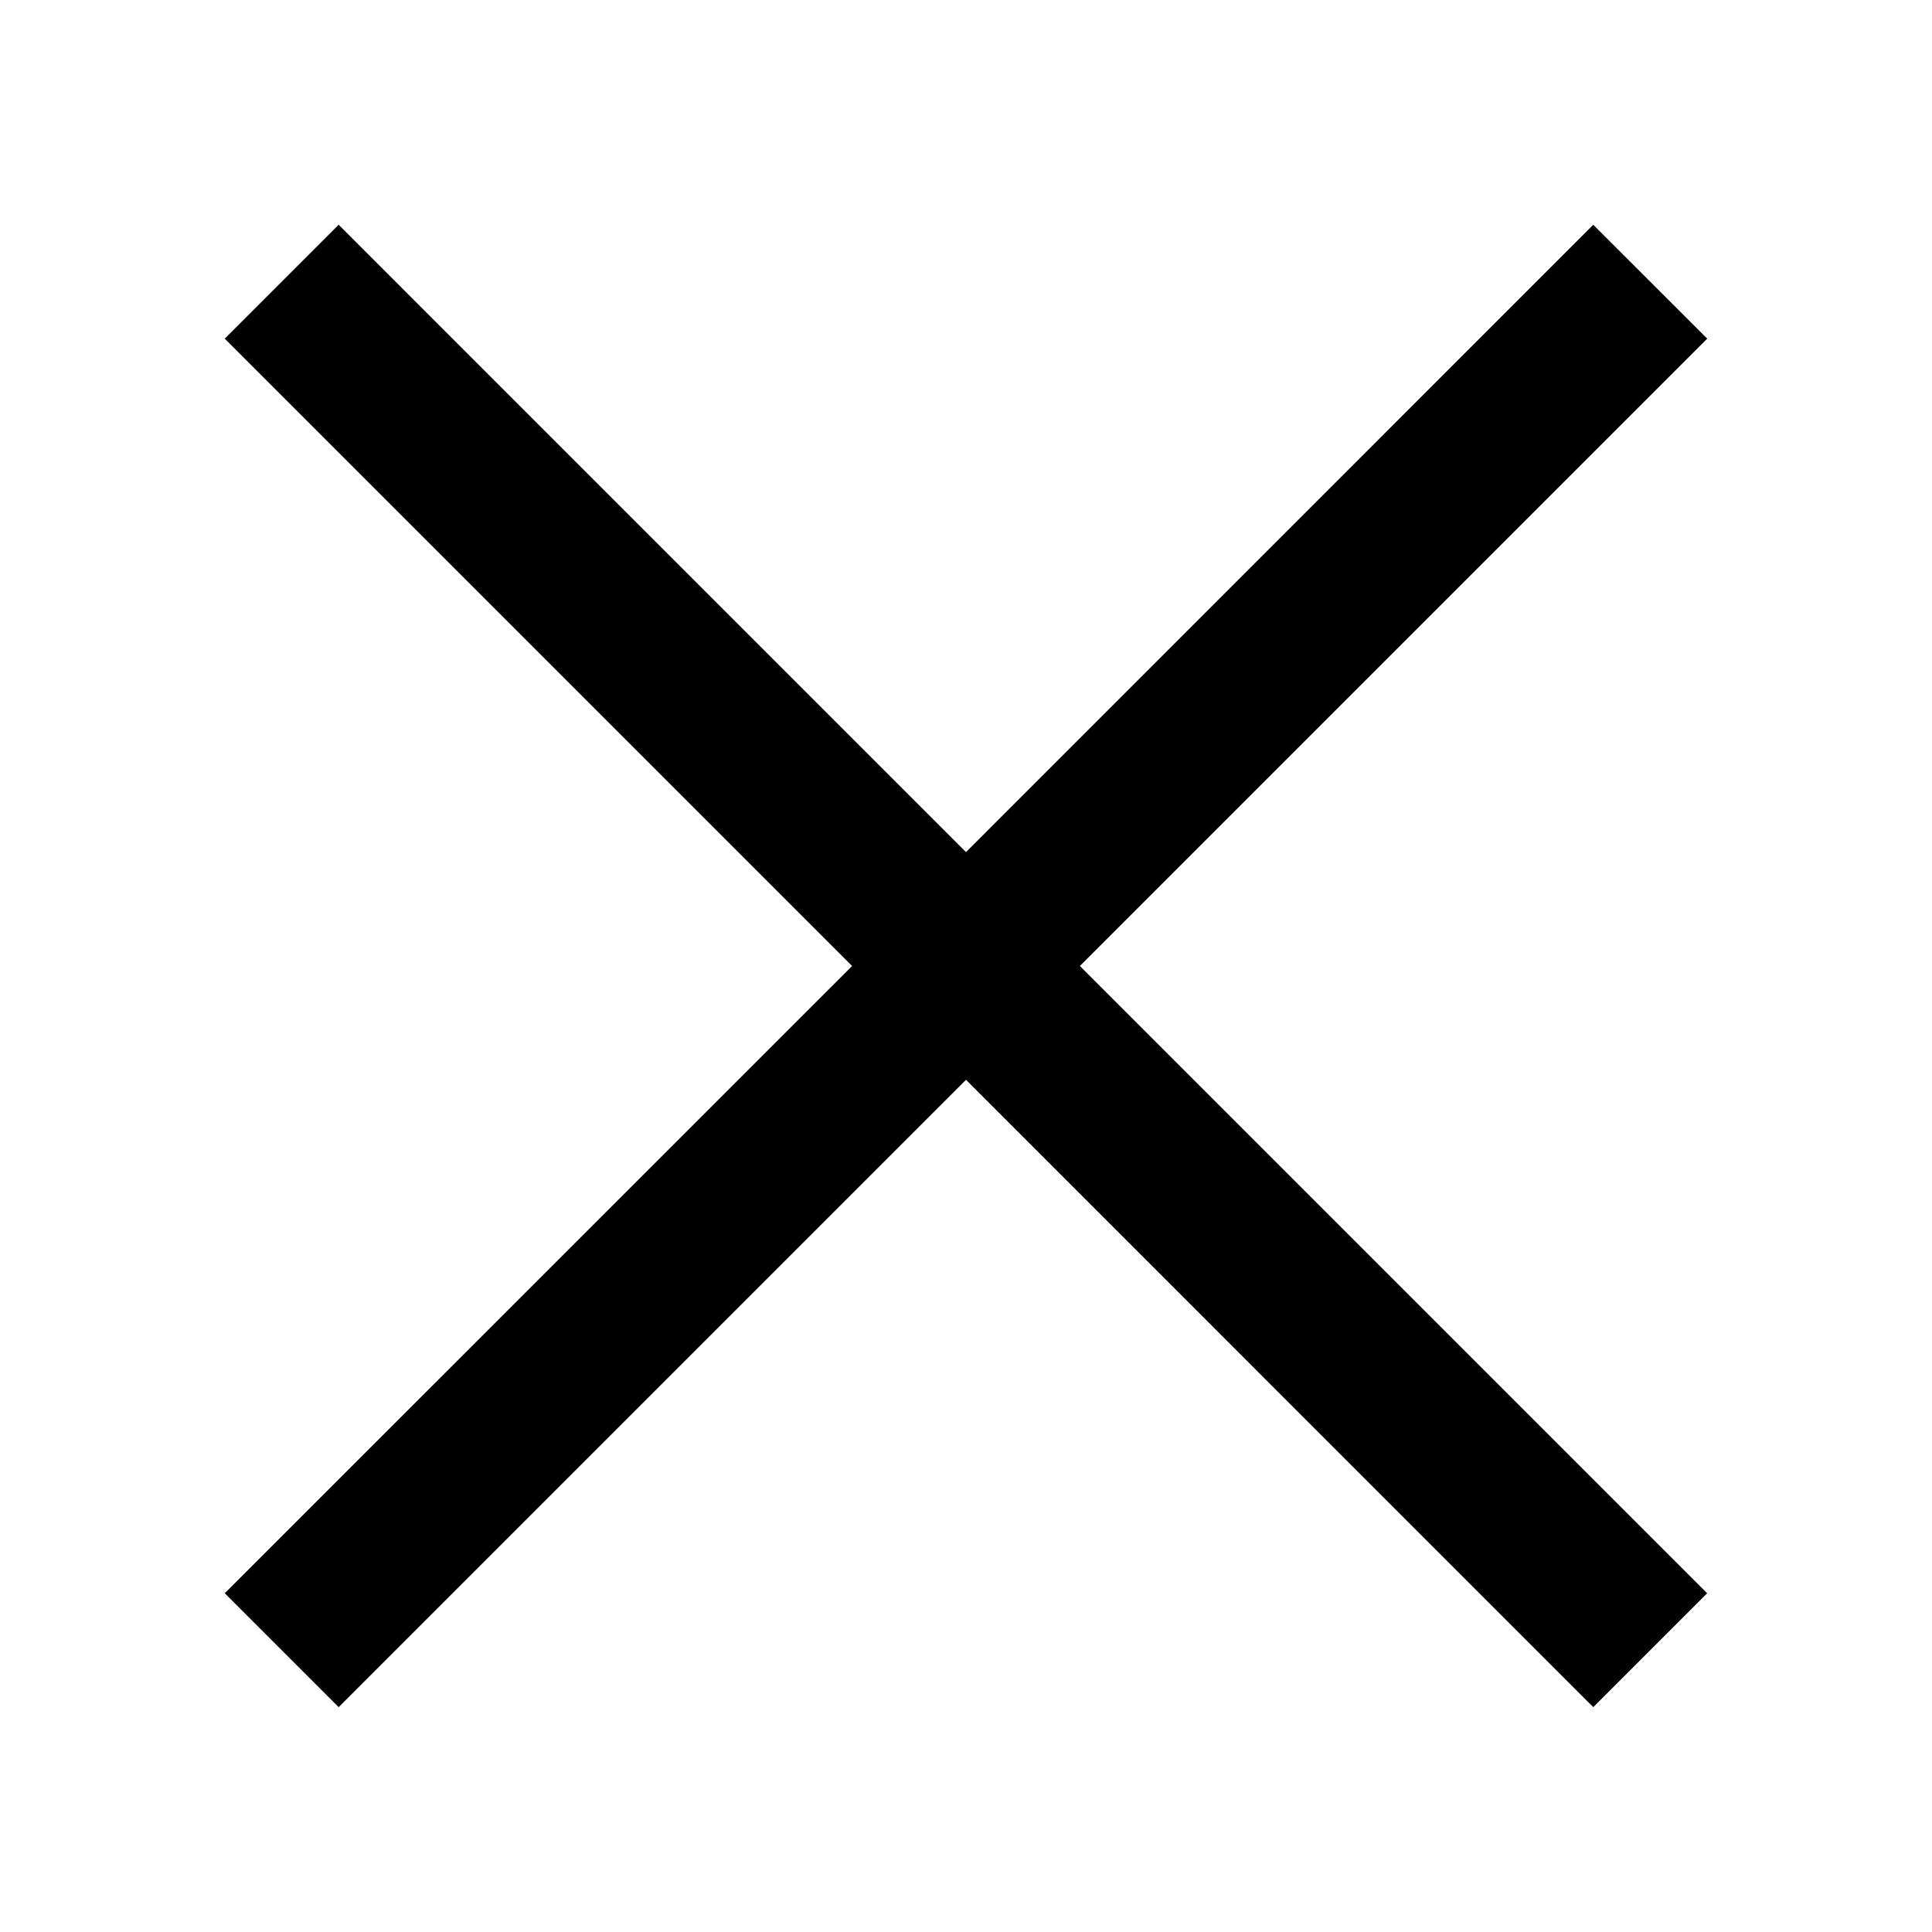 <svg id="Icon" xmlns="http://www.w3.org/2000/svg" width="24" height="24" viewBox="0 0 24 24">
  <rect id="Container" width="24" height="24" fill="none"/>
  <path id="Icon_Bold_Action_Delete" data-name="Icon / Bold / Action / Delete" d="M17,0,9.208,7.793,1.415,0,0,1.415,7.793,9.208,0,17l1.415,1.415,7.793-7.793L17,18.415,18.415,17,10.623,9.208l7.793-7.793Z" transform="translate(2.792 2.792)"/>
</svg>
